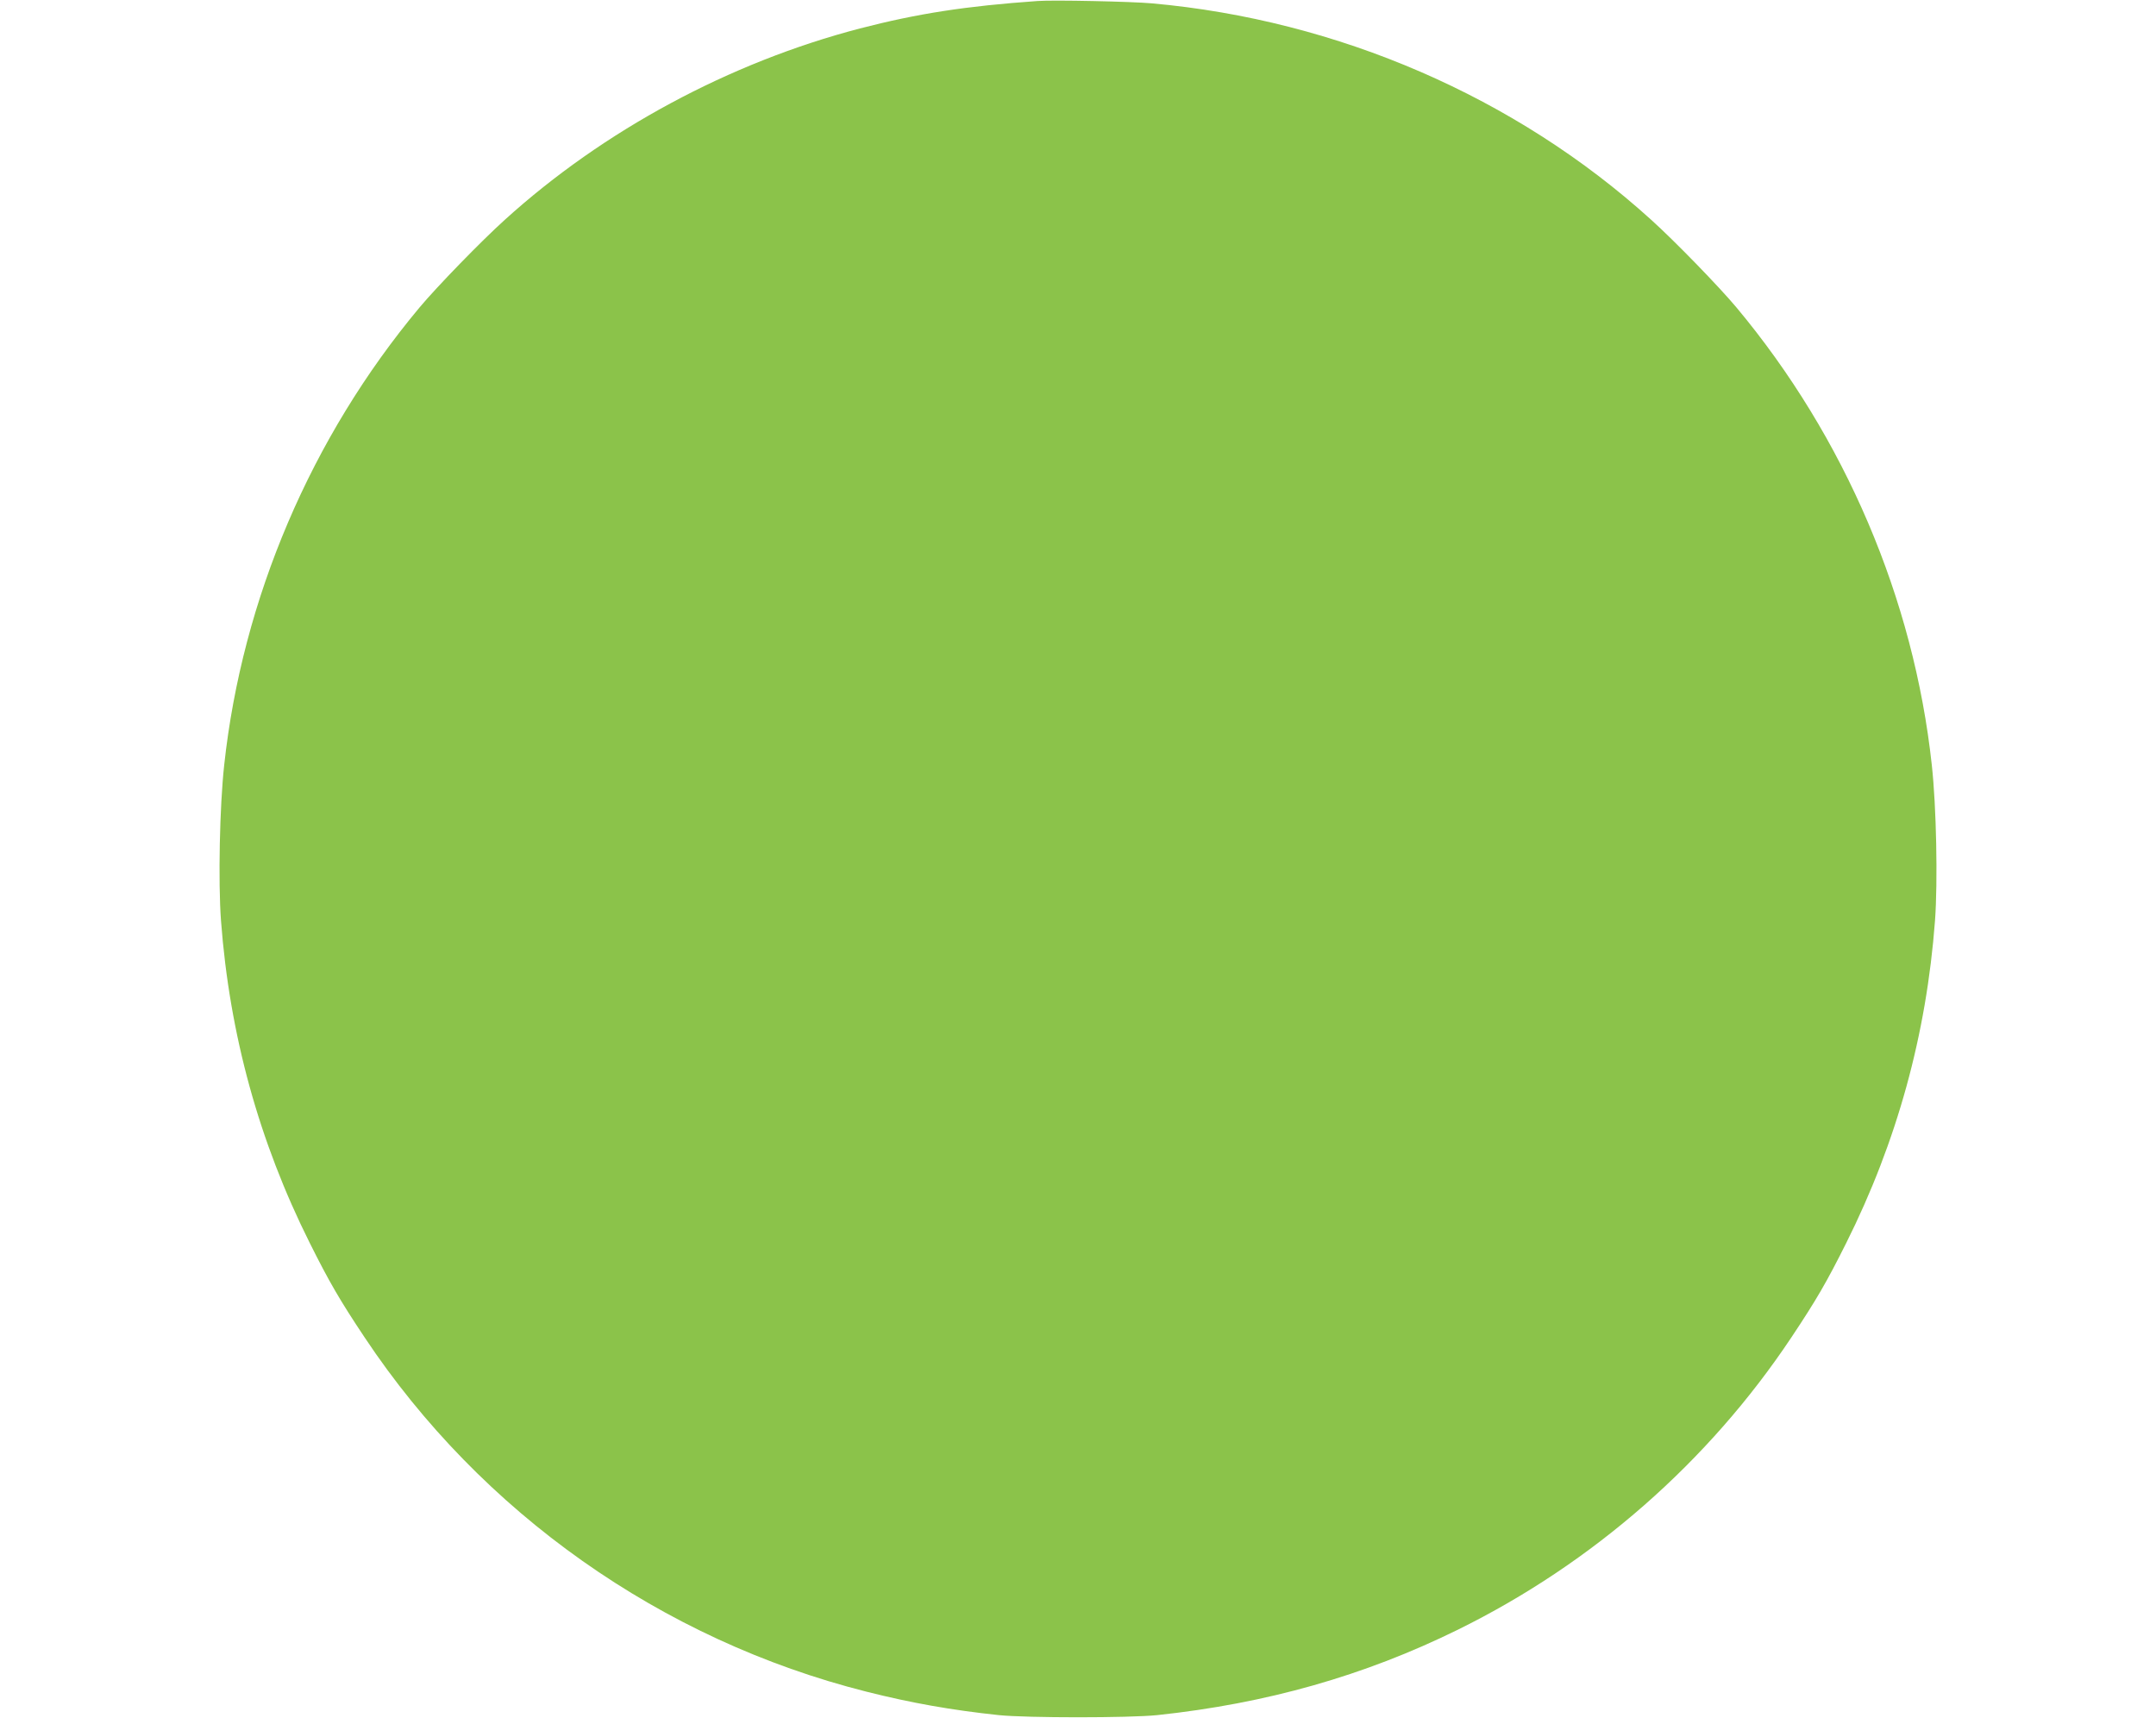 <?xml version="1.0" standalone="no"?>
<!DOCTYPE svg PUBLIC "-//W3C//DTD SVG 20010904//EN"
 "http://www.w3.org/TR/2001/REC-SVG-20010904/DTD/svg10.dtd">
<svg version="1.0" xmlns="http://www.w3.org/2000/svg"
 width="1280pt" height="1020pt" viewBox="0 0 1280 1020"
 preserveAspectRatio="xMidYMid meet">
<g transform="translate(0,1020) scale(0.1,-0.1)"
fill="#8bc34a" stroke="none">
<path d="M6160 10194 c-425 -30 -711 -74 -1055 -163 -774 -202 -1522 -605
-2107 -1135 -140 -126 -405 -399 -507 -521 -644 -771 -1053 -1730 -1160 -2717
-27 -245 -36 -692 -19 -923 51 -678 226 -1312 527 -1914 116 -232 178 -339
326 -561 692 -1040 1762 -1796 2980 -2103 266 -67 503 -109 785 -139 167 -17
773 -17 940 0 649 69 1228 233 1785 507 802 395 1489 998 1980 1735 148 222
210 329 326 561 301 602 476 1236 527 1914 17 231 8 678 -19 923 -107 987
-516 1946 -1160 2717 -102 122 -367 395 -507 521 -802 727 -1859 1185 -2962
1284 -121 11 -586 21 -680 14z"/>
</g>
</svg>
